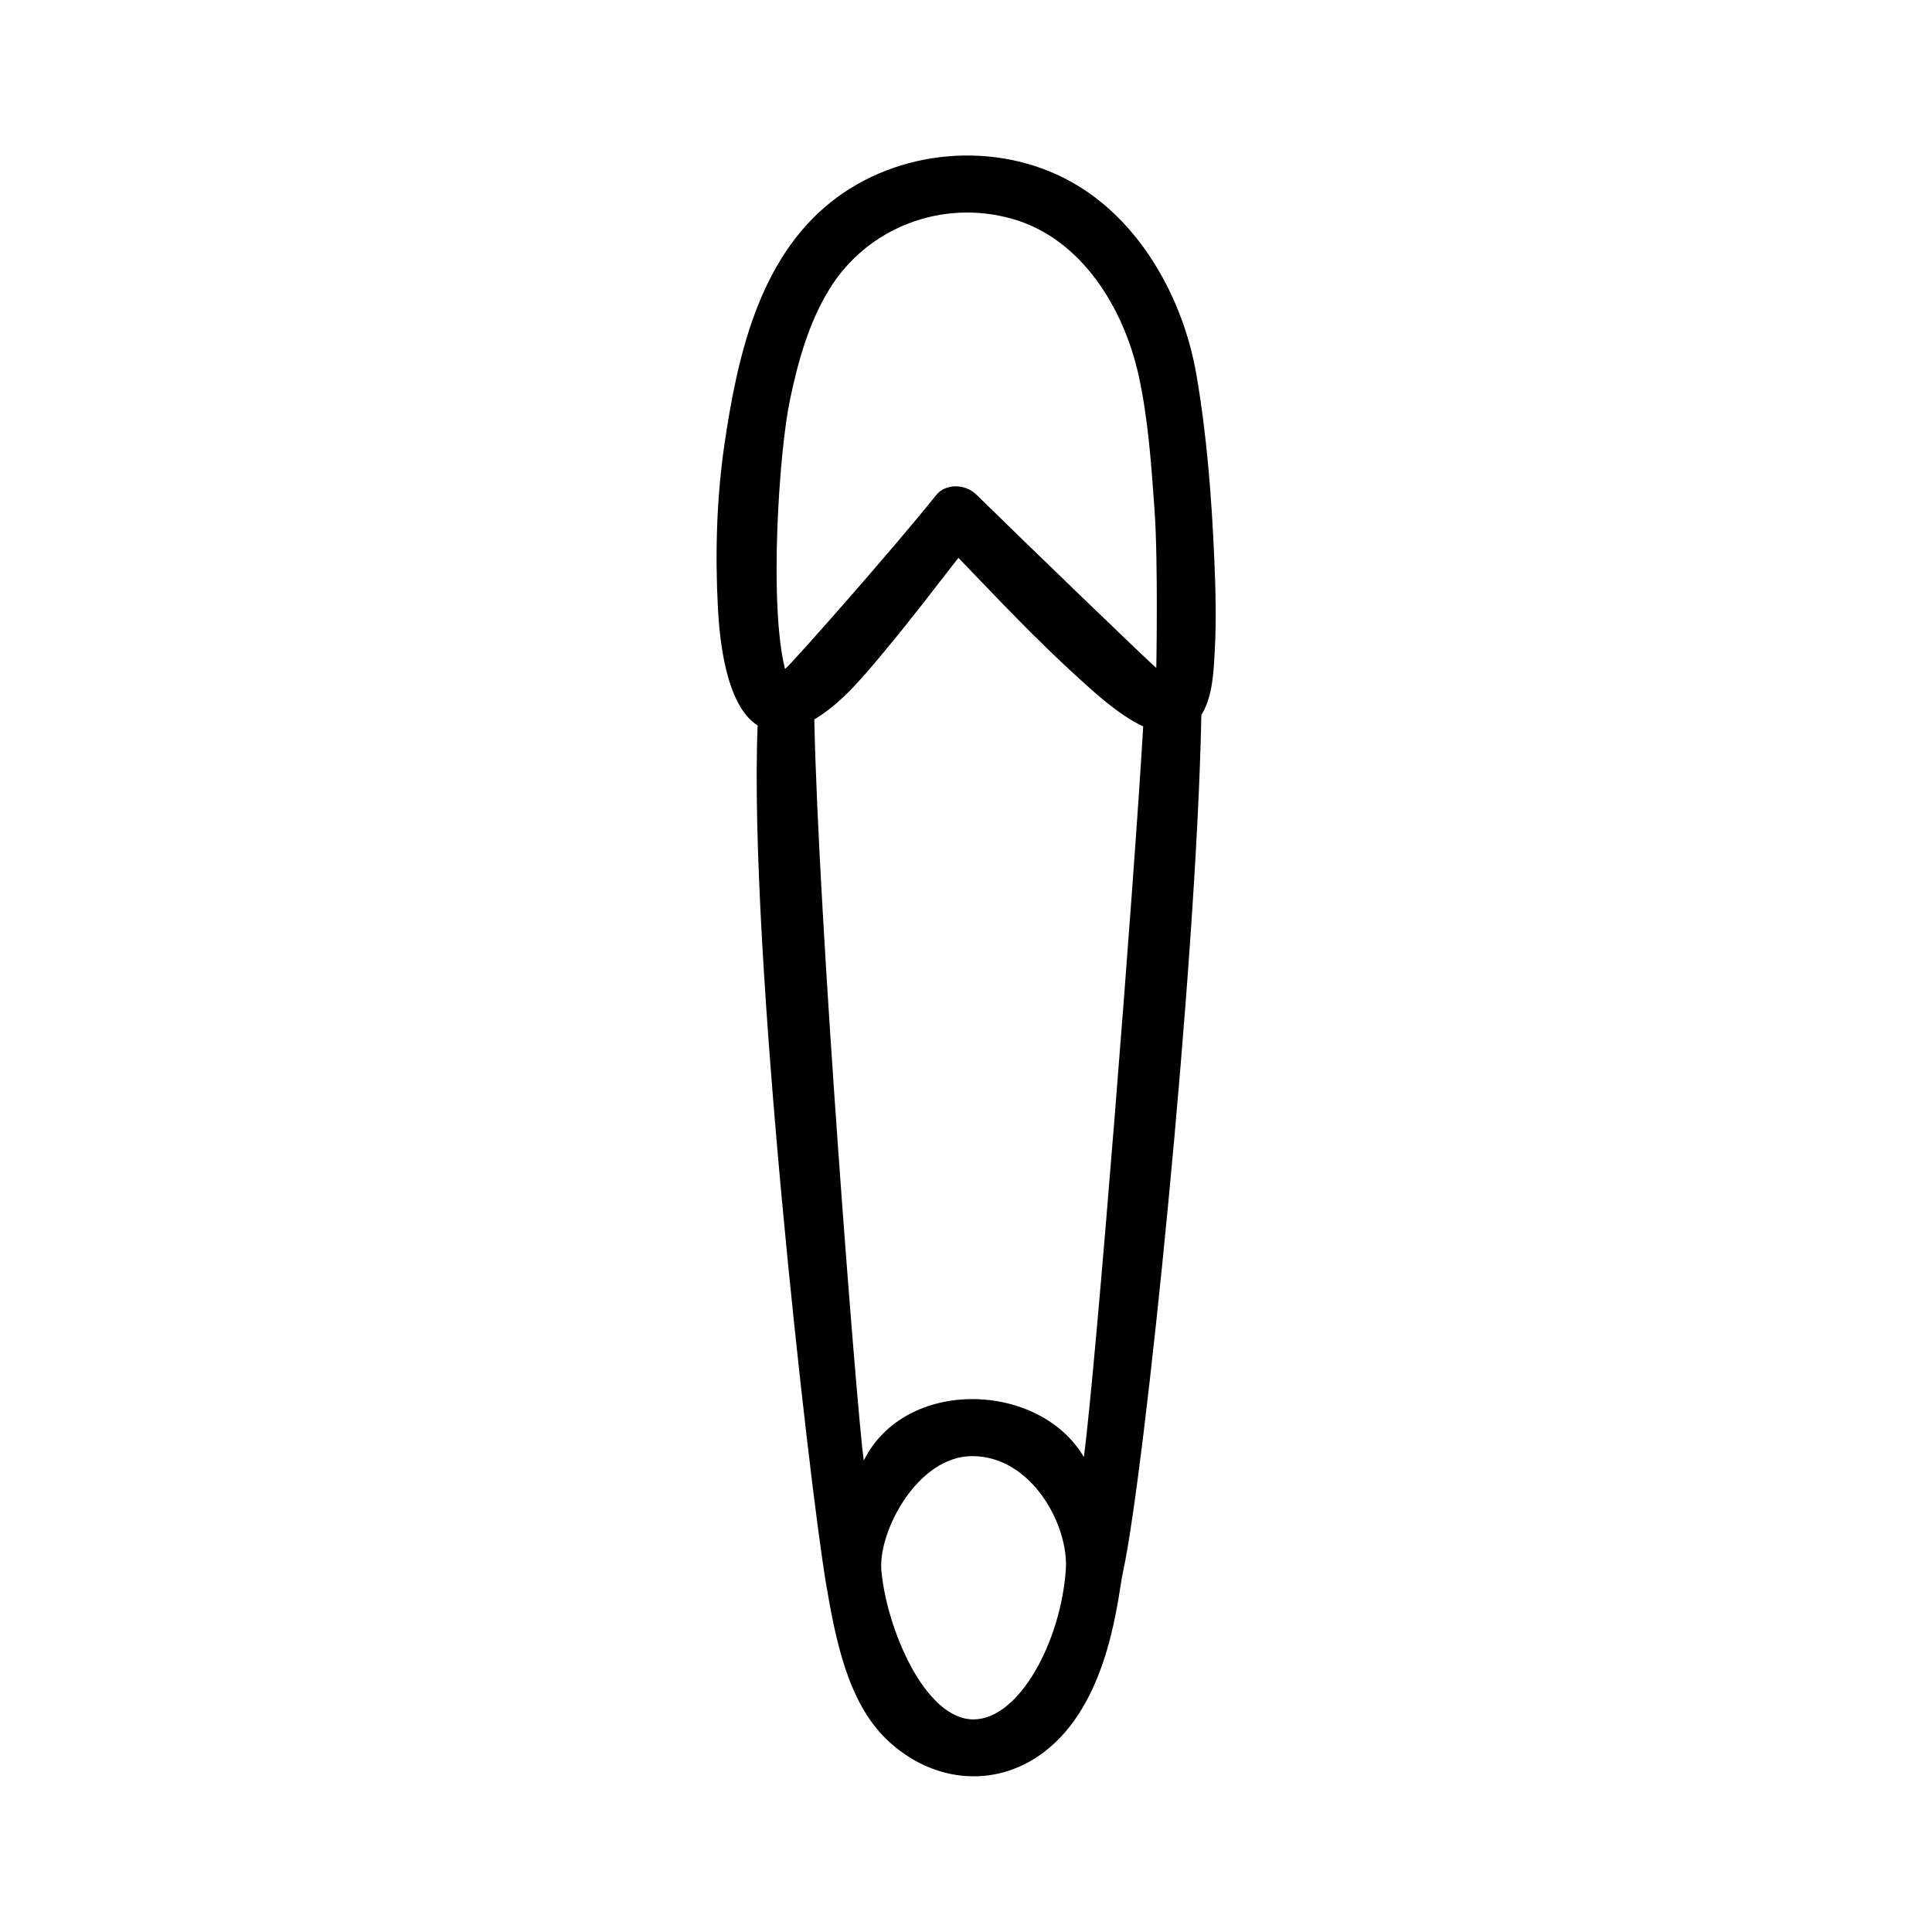 <?xml version="1.0" encoding="UTF-8"?>
<!-- Uploaded to: SVG Find, www.svgrepo.com, Generator: SVG Find Mixer Tools -->
<svg fill="#000000" width="800px" height="800px" version="1.1" viewBox="144 144 512 512" xmlns="http://www.w3.org/2000/svg">
 <path d="m465.8 292.13c-0.707-16.273-1.965-32.746-4.734-48.82-3.477-20.203-14.914-41.012-33.301-51.188-19.852-10.984-45.898-8.664-63.582 5.441-19.195 15.316-24.836 41.262-28.215 64.336-2.066 14.156-2.469 28.867-1.715 43.125 0.453 8.918 2.215 25.996 10.531 31.234-2.469 59.602 13.703 201.27 18.137 227.52 2.469 14.461 5.691 31.234 16.02 41.16 12.344 11.891 29.977 13.352 43.125 2.266 16.223-13.602 18.188-40.559 19.547-46.652 5.691-25.844 19.496-160.26 20.758-227.12 0.102-0.152 0.203-0.301 0.301-0.453 2.769-4.887 2.973-11.336 3.273-16.777 0.41-8.004 0.207-16.062-0.145-24.074zm-34.562 238c-11.84-20.102-47.41-21.16-58.34 0.957-1.812-12.848-12.043-143.74-13.098-196.43 7.406-4.383 13.402-11.84 18.742-18.238 6.699-8.012 13-16.324 19.445-24.586 10.48 10.883 20.809 21.867 31.992 31.992 3.68 3.324 10.328 9.574 16.977 12.695-2.316 40.355-12.492 169.48-15.719 193.61zm-77.887-280.17c2.117-10.125 4.938-20.305 10.379-29.223 10.078-16.473 29.926-24.031 48.516-18.742 18.438 5.238 29.574 23.73 33.504 41.516 2.57 11.688 3.375 23.93 4.231 35.871 0.957 13.602 0.453 41.516 0.453 41.613-0.957-0.605-35.367-33.805-47.609-45.848-3.223-3.176-8.363-2.871-10.68 0-11.387 14.258-38.441 44.891-40.102 46.148-4.285-16.824-1.617-57.582 1.309-71.336zm48.617 349.7c-12.797 0-22.922-23.832-24.383-39.297-1.008-10.328 9.523-30.48 24.082-30.48 15.77 0 25.594 18.391 24.789 30.078-1.316 19.043-12.348 39.699-24.488 39.699z"/>
</svg>
